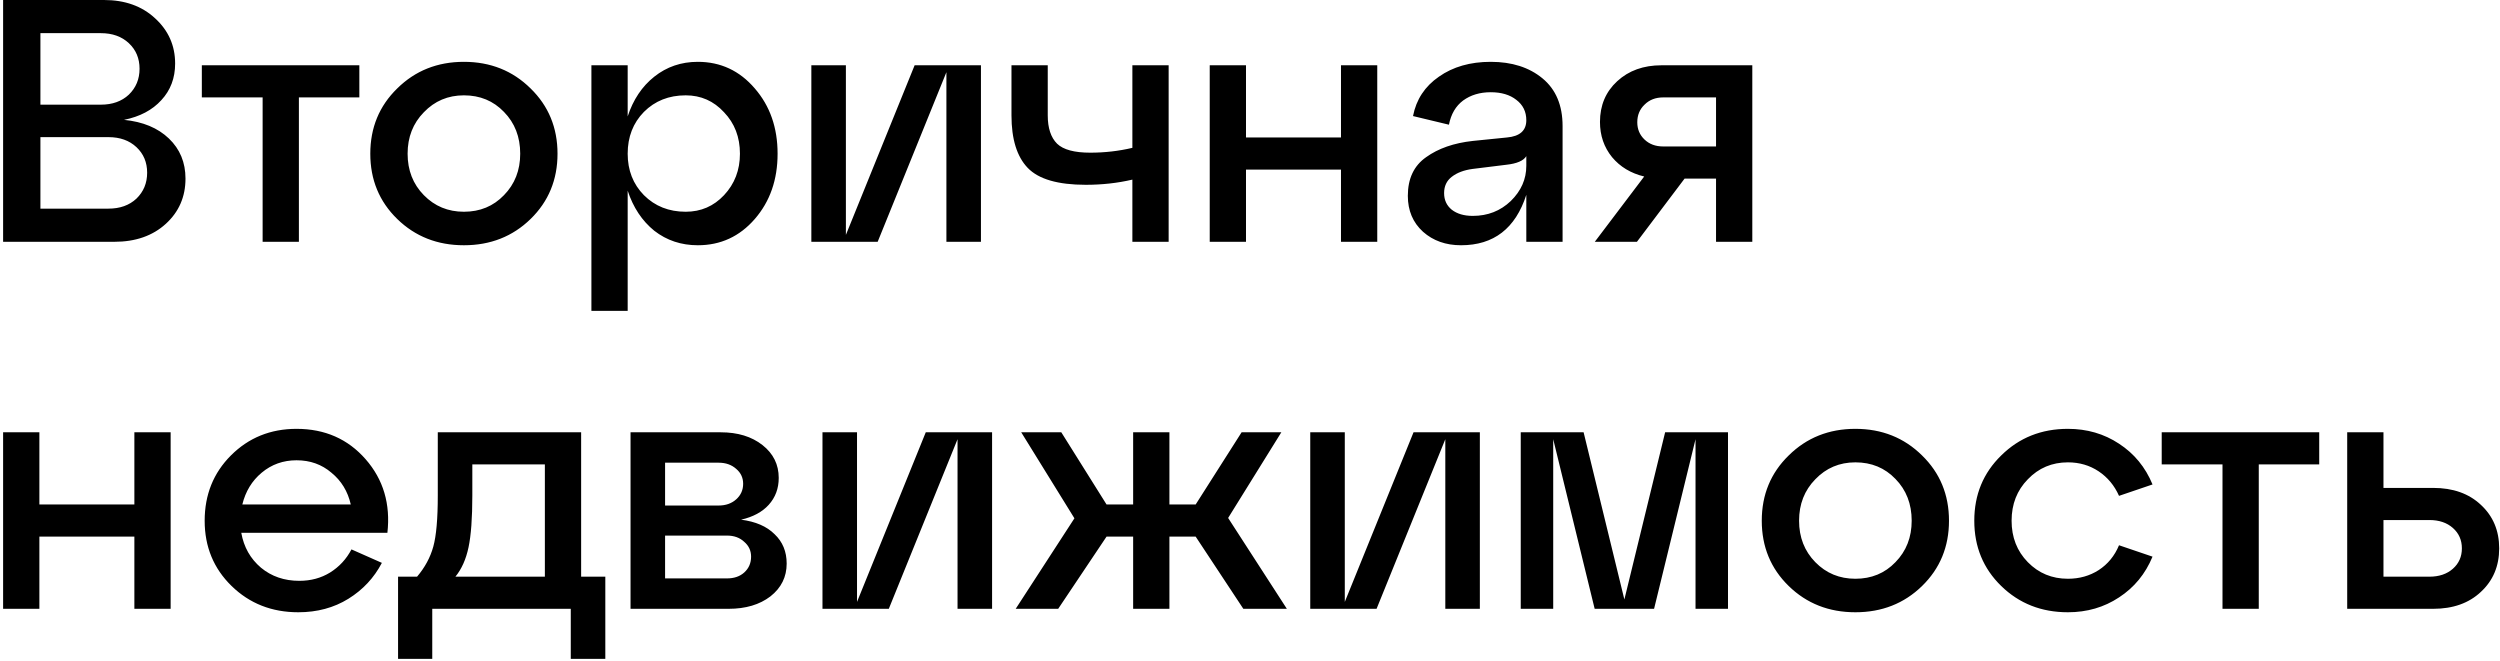 <?xml version="1.0" encoding="UTF-8"?> <svg xmlns="http://www.w3.org/2000/svg" width="579" height="153" viewBox="0 0 579 153" fill="none"> <path d="M28.72 27.76C33.093 28.187 36.56 29.627 39.12 32.08C41.68 34.533 42.96 37.627 42.96 41.36C42.96 45.573 41.44 49.067 38.4 51.84C35.36 54.613 31.387 56 26.48 56H0.72V-3.8147e-06H24.08C28.933 -3.8147e-06 32.88 1.413 35.92 4.24C39.013 7.067 40.56 10.56 40.56 14.72C40.56 18.08 39.493 20.907 37.36 23.2C35.28 25.493 32.4 27.013 28.72 27.76ZM23.36 7.68H9.36V24.24H23.36C26.027 24.24 28.187 23.467 29.84 21.92C31.493 20.32 32.32 18.32 32.32 15.92C32.32 13.52 31.493 11.547 29.84 10C28.187 8.453 26.027 7.68 23.36 7.68ZM9.36 48.32H25.12C27.787 48.32 29.947 47.547 31.6 46C33.253 44.4 34.08 42.4 34.08 40C34.08 37.6 33.253 35.627 31.6 34.08C29.947 32.533 27.787 31.76 25.12 31.76H9.36V48.32ZM69.224 56H60.824V22.56H46.744V15.12H83.224V22.56H69.224V56ZM92.001 50.72C87.841 46.667 85.761 41.627 85.761 35.6C85.761 29.573 87.841 24.533 92.001 20.48C96.161 16.373 101.307 14.32 107.441 14.32C113.574 14.32 118.721 16.373 122.881 20.48C127.041 24.533 129.121 29.573 129.121 35.6C129.121 41.627 127.041 46.667 122.881 50.72C118.721 54.773 113.574 56.8 107.441 56.8C101.307 56.8 96.161 54.773 92.001 50.72ZM98.161 26C95.654 28.56 94.401 31.76 94.401 35.6C94.401 39.44 95.654 42.64 98.161 45.2C100.667 47.76 103.761 49.04 107.441 49.04C111.174 49.04 114.267 47.76 116.721 45.2C119.227 42.64 120.481 39.44 120.481 35.6C120.481 31.707 119.227 28.48 116.721 25.92C114.267 23.36 111.174 22.08 107.441 22.08C103.761 22.08 100.667 23.387 98.161 26ZM161.61 14.32C166.89 14.32 171.29 16.373 174.81 20.48C178.33 24.533 180.09 29.573 180.09 35.6C180.09 41.627 178.33 46.667 174.81 50.72C171.29 54.773 166.89 56.8 161.61 56.8C157.77 56.8 154.41 55.68 151.53 53.44C148.703 51.147 146.65 48.053 145.37 44.16V72H136.97V15.12H145.37V26.96C146.65 23.067 148.703 20 151.53 17.76C154.41 15.467 157.77 14.32 161.61 14.32ZM158.81 49.04C162.33 49.04 165.29 47.76 167.69 45.2C170.143 42.587 171.37 39.387 171.37 35.6C171.37 31.76 170.143 28.56 167.69 26C165.29 23.387 162.33 22.08 158.81 22.08C154.917 22.08 151.69 23.36 149.13 25.92C146.623 28.48 145.37 31.707 145.37 35.6C145.37 39.44 146.623 42.64 149.13 45.2C151.69 47.76 154.917 49.04 158.81 49.04ZM195.908 54.4L211.828 15.12H227.188V56H219.188V16.72L203.268 56H187.908V15.12H195.908V54.4ZM262.258 34.24V15.12H270.658V56H262.258V41.6C258.844 42.4 255.244 42.8 251.458 42.8C245.004 42.8 240.524 41.493 238.018 38.88C235.511 36.267 234.258 32.213 234.258 26.72V15.12H242.658V26.72C242.658 29.653 243.378 31.84 244.818 33.28C246.258 34.667 248.818 35.36 252.497 35.36C255.858 35.36 259.111 34.987 262.258 34.24ZM288.573 56H280.173V15.12H288.573V31.84H310.573V15.12H318.973V56H310.573V39.28H288.573V56ZM345.254 14.32C350.161 14.32 354.161 15.6 357.254 18.16C360.348 20.72 361.894 24.4 361.894 29.2V56H353.494V45.12C350.988 52.907 345.948 56.8 338.374 56.8C334.854 56.8 331.921 55.76 329.574 53.68C327.228 51.547 326.054 48.773 326.054 45.36C326.054 41.36 327.468 38.373 330.294 36.4C333.121 34.373 336.721 33.12 341.094 32.64L349.014 31.84C352.001 31.573 353.494 30.24 353.494 27.84C353.494 25.867 352.721 24.293 351.174 23.12C349.681 21.947 347.708 21.36 345.254 21.36C342.748 21.36 340.614 22 338.854 23.28C337.148 24.56 336.054 26.427 335.574 28.88L327.254 26.88C328.001 23.04 330.001 20 333.254 17.76C336.508 15.467 340.508 14.32 345.254 14.32ZM341.094 50C344.561 50 347.494 48.853 349.894 46.56C352.294 44.213 353.494 41.493 353.494 38.4V36.16C352.854 37.227 351.308 37.893 348.854 38.16L341.094 39.12C339.068 39.387 337.441 40 336.214 40.96C335.041 41.867 334.454 43.12 334.454 44.72C334.454 46.32 335.041 47.6 336.214 48.56C337.441 49.52 339.068 50 341.094 50ZM384.794 15.12H405.834V56H397.434V41.36H390.154L379.114 56H369.354L380.794 40.88C377.701 40.133 375.221 38.64 373.354 36.4C371.488 34.107 370.554 31.387 370.554 28.24C370.554 24.4 371.888 21.253 374.554 18.8C377.221 16.347 380.634 15.12 384.794 15.12ZM385.194 33.92H397.434V22.56H385.194C383.434 22.56 381.994 23.12 380.874 24.24C379.754 25.307 379.194 26.667 379.194 28.32C379.194 29.92 379.754 31.253 380.874 32.32C381.994 33.387 383.434 33.92 385.194 33.92ZM9.12 141H0.72V100.12H9.12V116.84H31.12V100.12H39.52V141H31.12V124.28H9.12V141ZM68.681 99.32C75.241 99.32 80.575 101.667 84.681 106.36C88.788 111.053 90.468 116.733 89.721 123.4H55.881C56.468 126.707 57.988 129.4 60.441 131.48C62.895 133.507 65.855 134.52 69.321 134.52C71.988 134.52 74.361 133.88 76.441 132.6C78.575 131.267 80.228 129.48 81.401 127.24L88.441 130.36C86.628 133.827 84.041 136.6 80.681 138.68C77.321 140.76 73.455 141.8 69.081 141.8C62.948 141.8 57.801 139.773 53.641 135.72C49.481 131.667 47.401 126.627 47.401 120.6C47.401 114.573 49.428 109.533 53.481 105.48C57.588 101.373 62.655 99.32 68.681 99.32ZM68.681 106.6C65.588 106.6 62.895 107.56 60.601 109.48C58.361 111.347 56.868 113.8 56.121 116.84H81.241C80.548 113.8 79.055 111.347 76.761 109.48C74.521 107.56 71.828 106.6 68.681 106.6ZM134.591 100.12V133.56H140.191V152.6H132.191V141H100.111V152.6H92.191V133.56H96.591C98.404 131.427 99.657 129.107 100.351 126.6C101.044 124.093 101.391 120.147 101.391 114.76V100.12H134.591ZM105.471 133.56H126.191V107.56H109.391V114.76C109.391 119.987 109.097 123.987 108.511 126.76C107.924 129.533 106.911 131.8 105.471 133.56ZM171.633 120.36C174.993 120.787 177.579 121.907 179.393 123.72C181.259 125.48 182.193 127.747 182.193 130.52C182.193 133.613 180.939 136.147 178.433 138.12C175.926 140.04 172.699 141 168.753 141H146.033V100.12H166.913C170.859 100.12 174.086 101.107 176.593 103.08C179.099 105.053 180.353 107.587 180.353 110.68C180.353 113.133 179.579 115.213 178.033 116.92C176.539 118.573 174.406 119.72 171.633 120.36ZM166.433 107.16H154.033V117.08H166.433C168.086 117.08 169.446 116.6 170.513 115.64C171.579 114.68 172.113 113.48 172.113 112.04C172.113 110.653 171.579 109.507 170.513 108.6C169.446 107.64 168.086 107.16 166.433 107.16ZM154.033 133.96H168.353C170.006 133.96 171.339 133.507 172.353 132.6C173.419 131.64 173.953 130.413 173.953 128.92C173.953 127.533 173.419 126.387 172.353 125.48C171.339 124.52 170.006 124.04 168.353 124.04H154.033V133.96ZM198.486 139.4L214.406 100.12H229.766V141H221.766V101.72L205.846 141H190.486V100.12H198.486V139.4ZM296.756 100.12L284.436 119.96L298.036 141H287.956L276.916 124.28H270.836V141H262.436V124.28H256.276L245.076 141H235.236L248.836 120.04L236.516 100.12H245.796L256.276 116.84H262.436V100.12H270.836V116.84H276.916L287.556 100.12H296.756ZM311.454 139.4L327.374 100.12H342.734V141H334.734V101.72L318.814 141H303.454V100.12H311.454V139.4ZM400.204 100.12V141H392.684V101.72L383.084 141H369.324L359.724 101.72V141H352.204V100.12H366.764L376.204 138.84L385.644 100.12H400.204ZM414.266 135.72C410.106 131.667 408.026 126.627 408.026 120.6C408.026 114.573 410.106 109.533 414.266 105.48C418.426 101.373 423.573 99.32 429.706 99.32C435.84 99.32 440.986 101.373 445.146 105.48C449.306 109.533 451.386 114.573 451.386 120.6C451.386 126.627 449.306 131.667 445.146 135.72C440.986 139.773 435.84 141.8 429.706 141.8C423.573 141.8 418.426 139.773 414.266 135.72ZM420.426 111C417.92 113.56 416.666 116.76 416.666 120.6C416.666 124.44 417.92 127.64 420.426 130.2C422.933 132.76 426.026 134.04 429.706 134.04C433.44 134.04 436.533 132.76 438.986 130.2C441.493 127.64 442.746 124.44 442.746 120.6C442.746 116.707 441.493 113.48 438.986 110.92C436.533 108.36 433.44 107.08 429.706 107.08C426.026 107.08 422.933 108.387 420.426 111ZM463.485 135.72C459.325 131.667 457.245 126.627 457.245 120.6C457.245 114.573 459.325 109.533 463.485 105.48C467.645 101.373 472.792 99.32 478.925 99.32C483.352 99.32 487.298 100.467 490.765 102.76C494.285 105.053 496.872 108.2 498.525 112.2L490.765 114.84C489.698 112.44 488.125 110.547 486.045 109.16C483.965 107.773 481.592 107.08 478.925 107.08C475.245 107.08 472.152 108.387 469.645 111C467.138 113.56 465.885 116.76 465.885 120.6C465.885 124.44 467.138 127.64 469.645 130.2C472.152 132.76 475.245 134.04 478.925 134.04C481.592 134.04 483.965 133.373 486.045 132.04C488.178 130.653 489.752 128.733 490.765 126.28L498.525 128.92C496.872 132.92 494.285 136.067 490.765 138.36C487.298 140.653 483.352 141.8 478.925 141.8C472.792 141.8 467.645 139.773 463.485 135.72ZM523.131 141H514.731V107.56H500.651V100.12H537.131V107.56H523.131V141ZM563.531 141H543.611V100.12H552.011V113H563.531C568.117 113 571.797 114.307 574.571 116.92C577.397 119.533 578.811 122.893 578.811 127C578.811 131.107 577.397 134.467 574.571 137.08C571.797 139.693 568.117 141 563.531 141ZM552.011 120.44V133.56H562.651C564.891 133.56 566.704 132.947 568.091 131.72C569.477 130.493 570.171 128.92 570.171 127C570.171 125.08 569.477 123.507 568.091 122.28C566.704 121.053 564.891 120.44 562.651 120.44H552.011Z" fill="black"></path> </svg> 